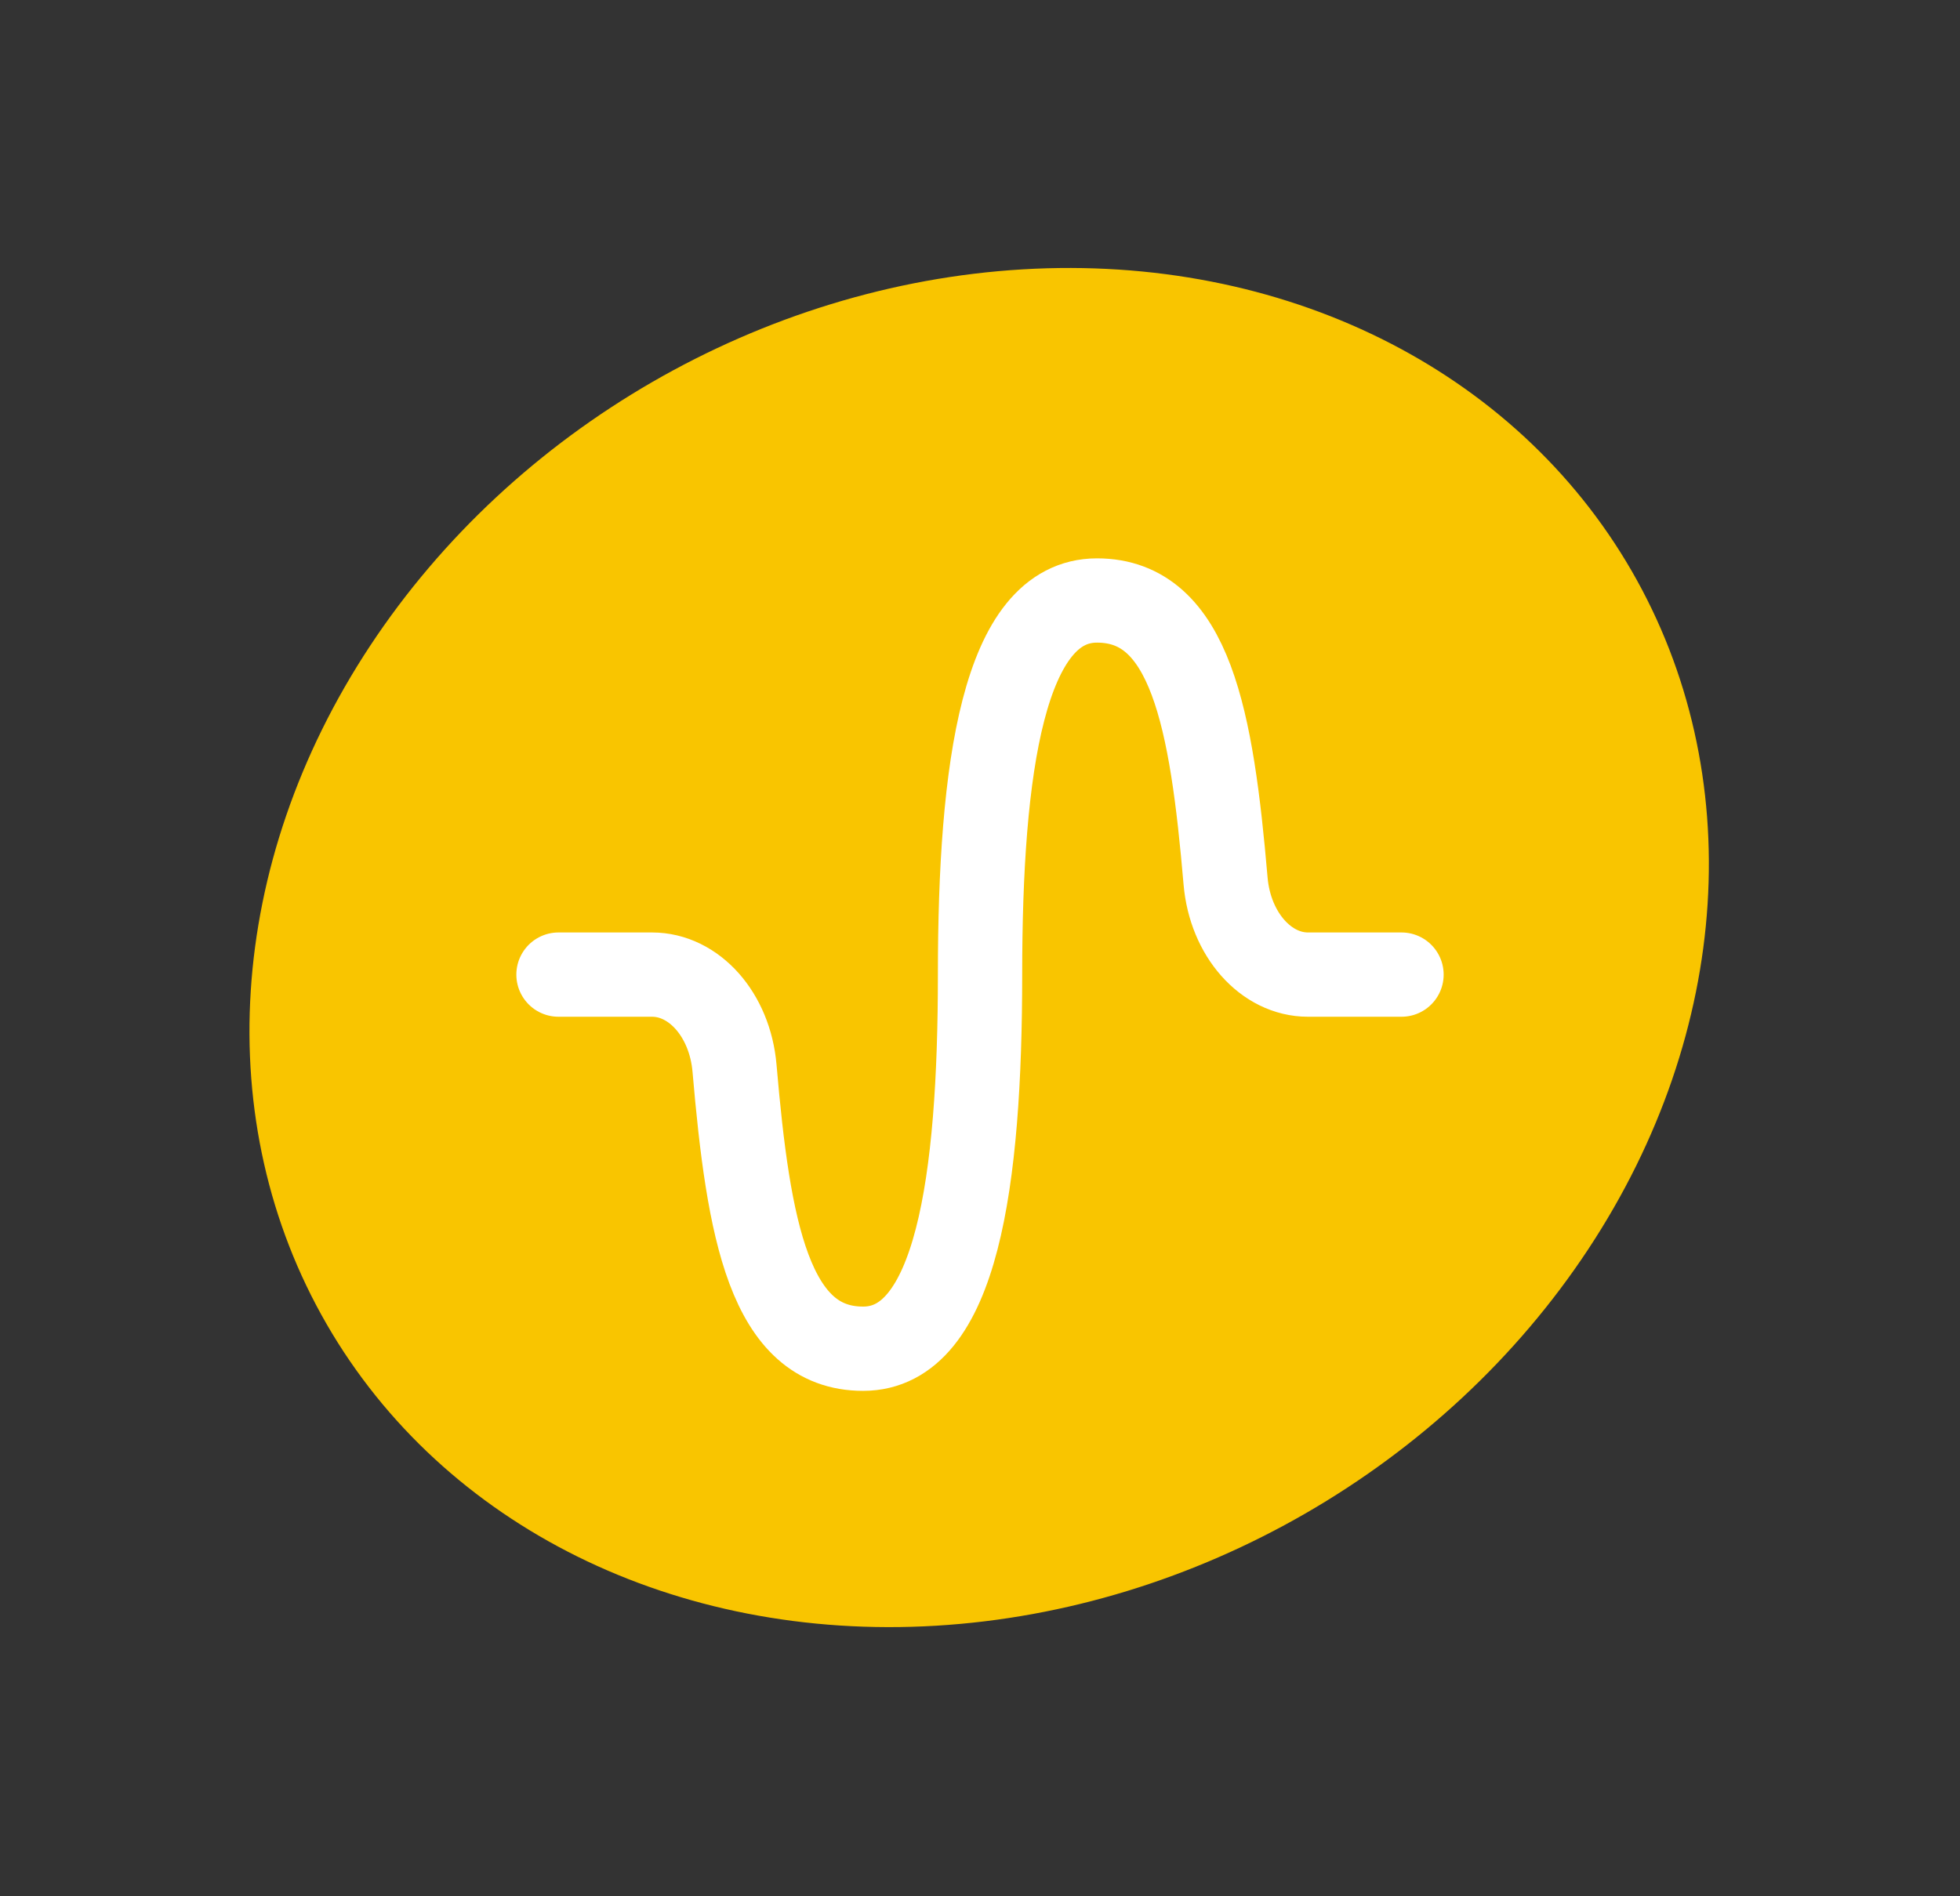 <svg width="186" height="180" viewBox="0 0 186 180" fill="none" xmlns="http://www.w3.org/2000/svg">
<rect x="0" y="0" width="186" height="180" fill="#333333" stroke="none"/>
<ellipse cx="92.921" cy="89.944" rx="71.5" ry="62" transform="rotate(-30 92.921 89.944)" fill="#F9C500"/>
<path d="M133 92.512H124.122C120.153 92.512 116.744 88.708 116.305 83.634C114.991 68.32 112.98 57 104.102 57C95.224 57 93.004 72.901 93.004 92.512C93.004 112.124 90.785 128.024 81.907 128.024C73.029 128.024 71.022 116.718 69.704 101.39C69.26 96.299 65.855 92.512 61.878 92.512H53" stroke="white" stroke-width="8" stroke-linecap="round" stroke-linejoin="round"/>
</svg>
